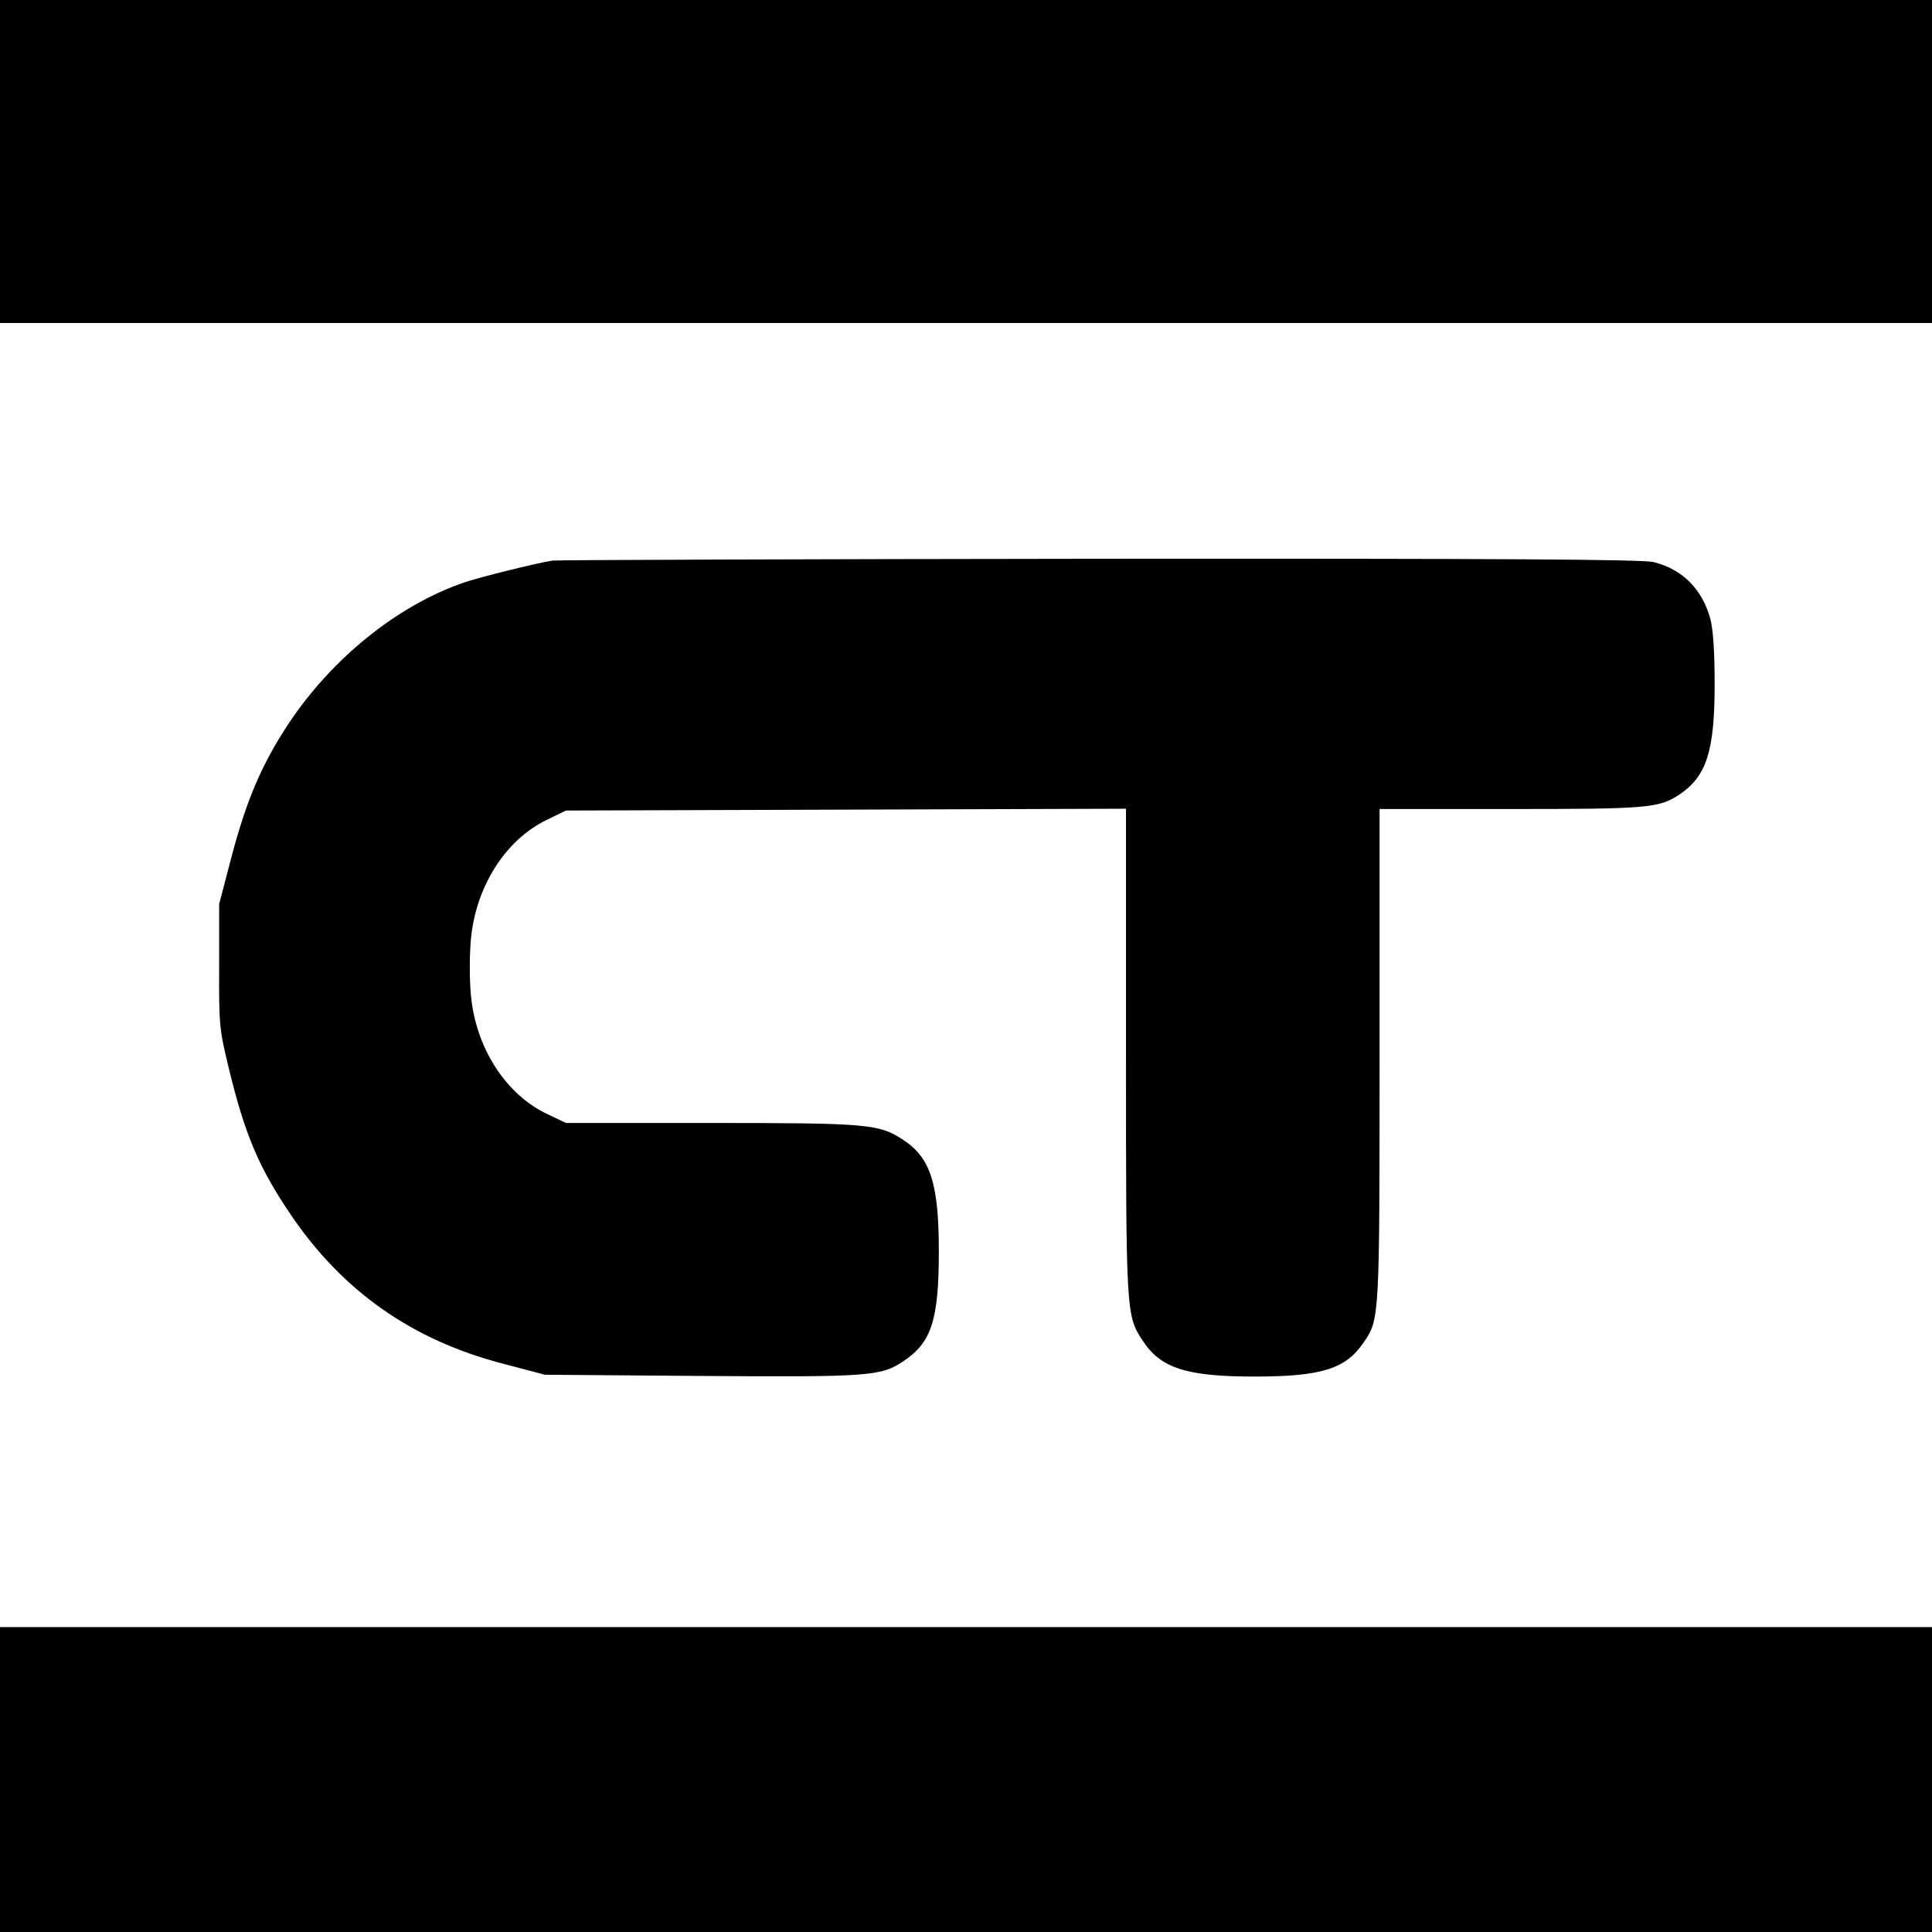 <?xml version="1.0" standalone="no"?>
<!DOCTYPE svg PUBLIC "-//W3C//DTD SVG 20010904//EN"
 "http://www.w3.org/TR/2001/REC-SVG-20010904/DTD/svg10.dtd">
<svg version="1.0" xmlns="http://www.w3.org/2000/svg"
 width="640pt" height="640pt" viewBox="0 0 640 640"
 preserveAspectRatio="xMidYMid meet">
<g transform="translate(0,640) scale(0.1,-0.1)"
fill="#000000" stroke="none">
<path d="M0 5865 l0 -535 3200 0 3200 0 0 535 0 535 -3200 0 -3200 0 0 -535z"/>
<path d="M1830 4543 c-56 -9 -241 -55 -291 -72 -220 -75 -438 -250 -583 -468
-89 -135 -139 -252 -189 -441 l-41 -157 0 -205 c-1 -197 1 -210 31 -335 54
-224 101 -334 207 -490 171 -252 401 -414 701 -492 l140 -37 515 -4 c561 -4
598 -1 673 49 93 62 117 137 117 364 0 225 -28 310 -118 369 -80 53 -119 56
-638 56 l-479 0 -63 30 c-137 65 -236 219 -252 393 -5 53 -5 132 0 186 16 173
113 327 249 394 l66 32 927 3 928 3 0 -802 c0 -871 0 -877 56 -961 59 -90 144
-118 369 -118 223 0 303 25 363 114 52 76 52 80 52 954 l0 812 431 0 c456 0
493 3 561 47 91 61 118 143 118 368 0 107 -5 178 -14 214 -27 99 -92 165 -188
189 -35 9 -500 12 -1835 11 -983 -1 -1799 -4 -1813 -6z"/>
<path d="M0 505 l0 -505 3200 0 3200 0 0 505 0 505 -3200 0 -3200 0 0 -505z"/>
</g>
</svg>
